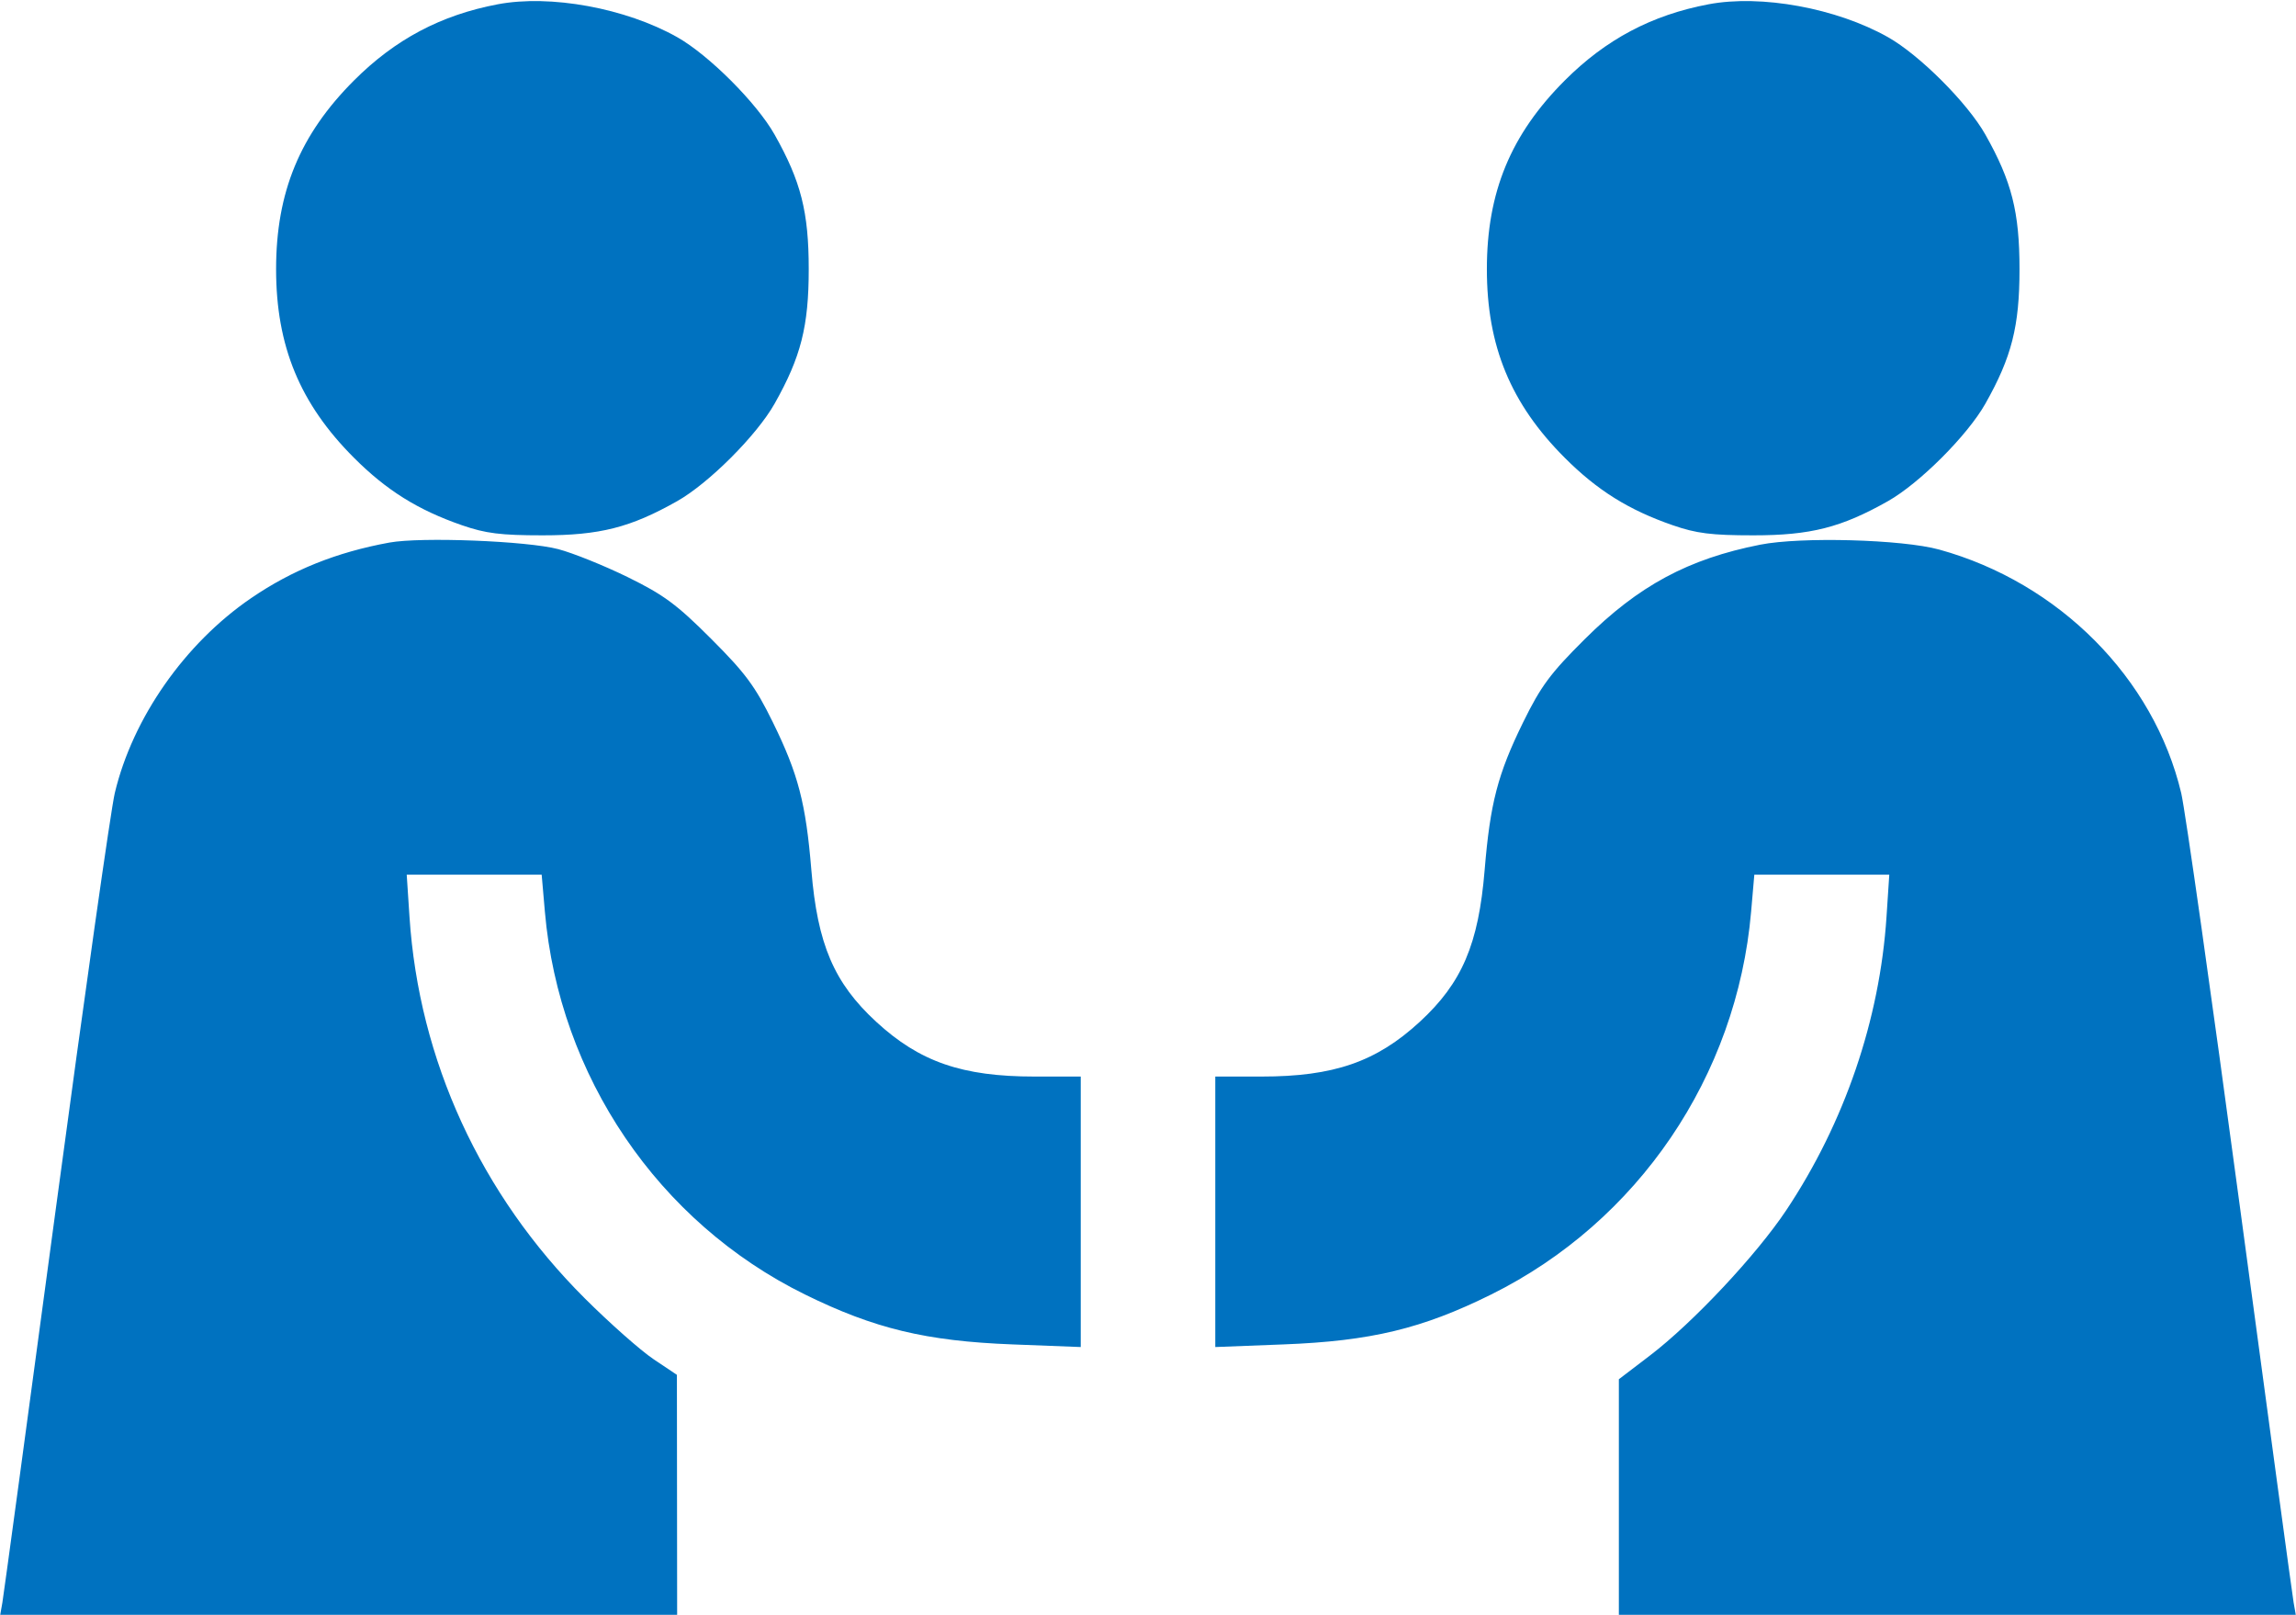 <?xml version="1.0" encoding="UTF-8"?> <svg xmlns="http://www.w3.org/2000/svg" width="512" height="360" viewBox="0 0 512 360" fill="none"> <path fill-rule="evenodd" clip-rule="evenodd" d="M111 0.955C98.332 3.352 88.109 8.768 78.939 17.939C66.876 30.002 61.568 42.853 61.568 60C61.568 77.147 66.876 89.998 78.939 102.061C86.196 109.319 93.184 113.683 103 117.088C108.282 118.921 111.655 119.343 121 119.343C133.747 119.343 140.587 117.607 151 111.728C158.055 107.745 168.745 97.055 172.728 90C178.607 79.587 180.343 72.747 180.343 60C180.343 47.253 178.607 40.413 172.728 30C168.742 22.939 158.05 12.25 151 8.278C139.519 1.809 122.728 -1.265 111 0.955ZM381 0.955C368.332 3.352 358.109 8.768 348.939 17.939C336.876 30.002 331.568 42.853 331.568 60C331.568 77.147 336.876 89.998 348.939 102.061C356.196 109.319 363.184 113.683 373 117.088C378.282 118.921 381.655 119.343 391 119.343C403.747 119.343 410.587 117.607 421 111.728C428.055 107.745 438.745 97.055 442.728 90C448.607 79.587 450.343 72.747 450.343 60C450.343 47.253 448.607 40.413 442.728 30C438.742 22.939 428.05 12.25 421 8.278C409.519 1.809 392.728 -1.265 381 0.955ZM86.831 120.957C75.019 123.117 65.188 127.067 56 133.343C41.207 143.448 29.574 160.077 25.597 176.804C24.721 180.487 18.833 221.975 12.512 269C6.19 316.025 0.801 355.738 0.534 357.25L0.05 360H75.525H151L150.974 333.25L150.948 306.5L145.724 303C142.851 301.075 135.981 295 130.459 289.5C107.184 266.322 93.417 236.381 91.314 204.372L90.698 195H105.745H120.792L121.507 203.25C124.691 239.952 146.816 272.508 179.5 288.582C194.994 296.202 206.506 298.973 225.75 299.714L241 300.301V270.151V240H230.71C214.548 240 205.08 236.724 195.368 227.772C185.976 219.115 182.295 210.502 180.933 194C179.698 179.041 178.01 172.562 172.334 161C168.404 152.994 166.242 150.071 158.585 142.415C150.924 134.753 148.011 132.6 140 128.671C134.775 126.108 127.8 123.298 124.5 122.426C117.566 120.593 93.874 119.669 86.831 120.957ZM392.5 121.431C376.471 124.599 365.391 130.562 353.415 142.468C345.726 150.112 343.613 152.96 339.666 161C333.99 172.562 332.302 179.041 331.067 194C329.705 210.502 326.024 219.115 316.632 227.772C306.92 236.724 297.452 240 281.29 240H271V270.151V300.301L286.25 299.714C305.679 298.966 317.136 296.213 332.5 288.6C365.285 272.355 387.31 239.94 390.493 203.25L391.208 195H406.255H421.302L420.686 204.372C419.18 227.301 411.355 250.224 398.374 269.733C391.686 279.783 377.537 294.867 367.912 302.208L361 307.479V333.74V360H436.475H511.95L511.466 357.25C511.199 355.738 505.81 316.025 499.488 269C493.167 221.975 487.279 180.487 486.403 176.804C480.313 151.192 459.154 129.9 432.464 122.526C424.21 120.246 401.629 119.627 392.5 121.431Z" fill="#0072C0"></path> </svg> 